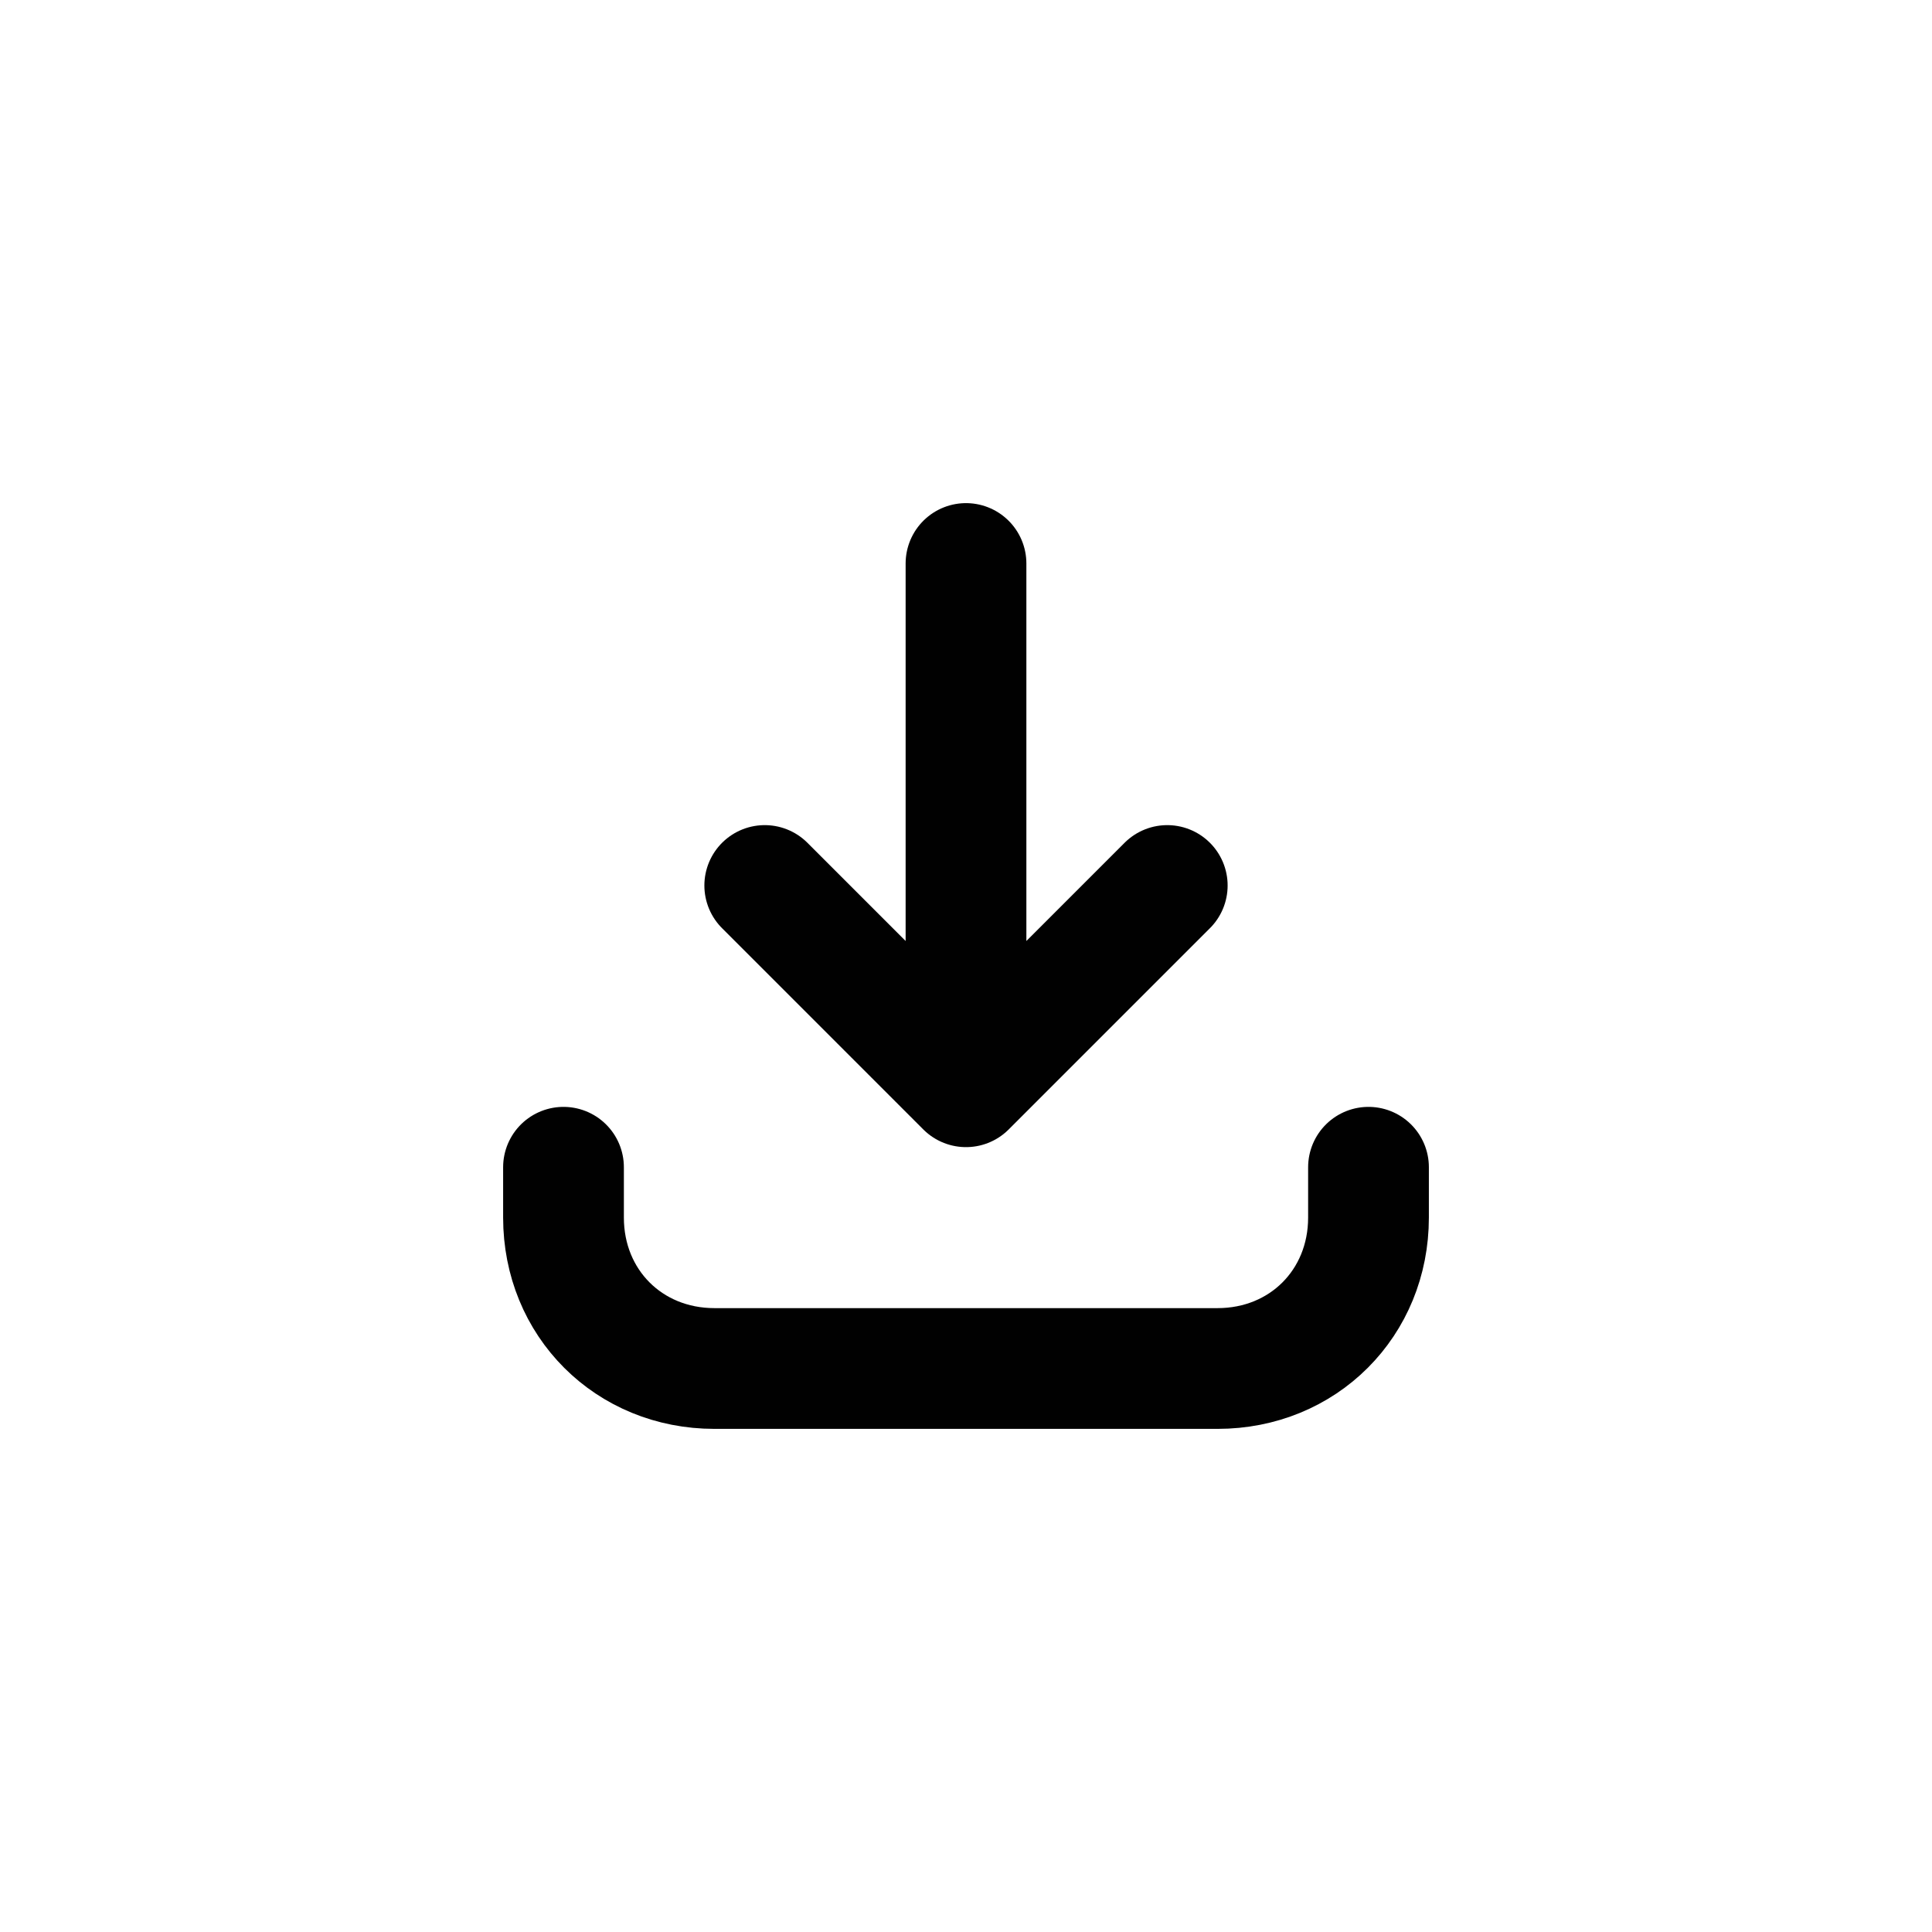 <svg width="24" height="24" viewBox="0 0 24 24" fill="none" xmlns="http://www.w3.org/2000/svg">
<path d="M7 14.5V15.125C7 16.188 7.812 17 8.875 17H15.125C16.188 17 17 16.188 17 15.125V14.5M14.5 11L12 13.5M12 13.5L9.5 11M12 13.5V7" stroke="#010101" stroke-width="1.5" stroke-linecap="round" stroke-linejoin="round"/>
</svg>
